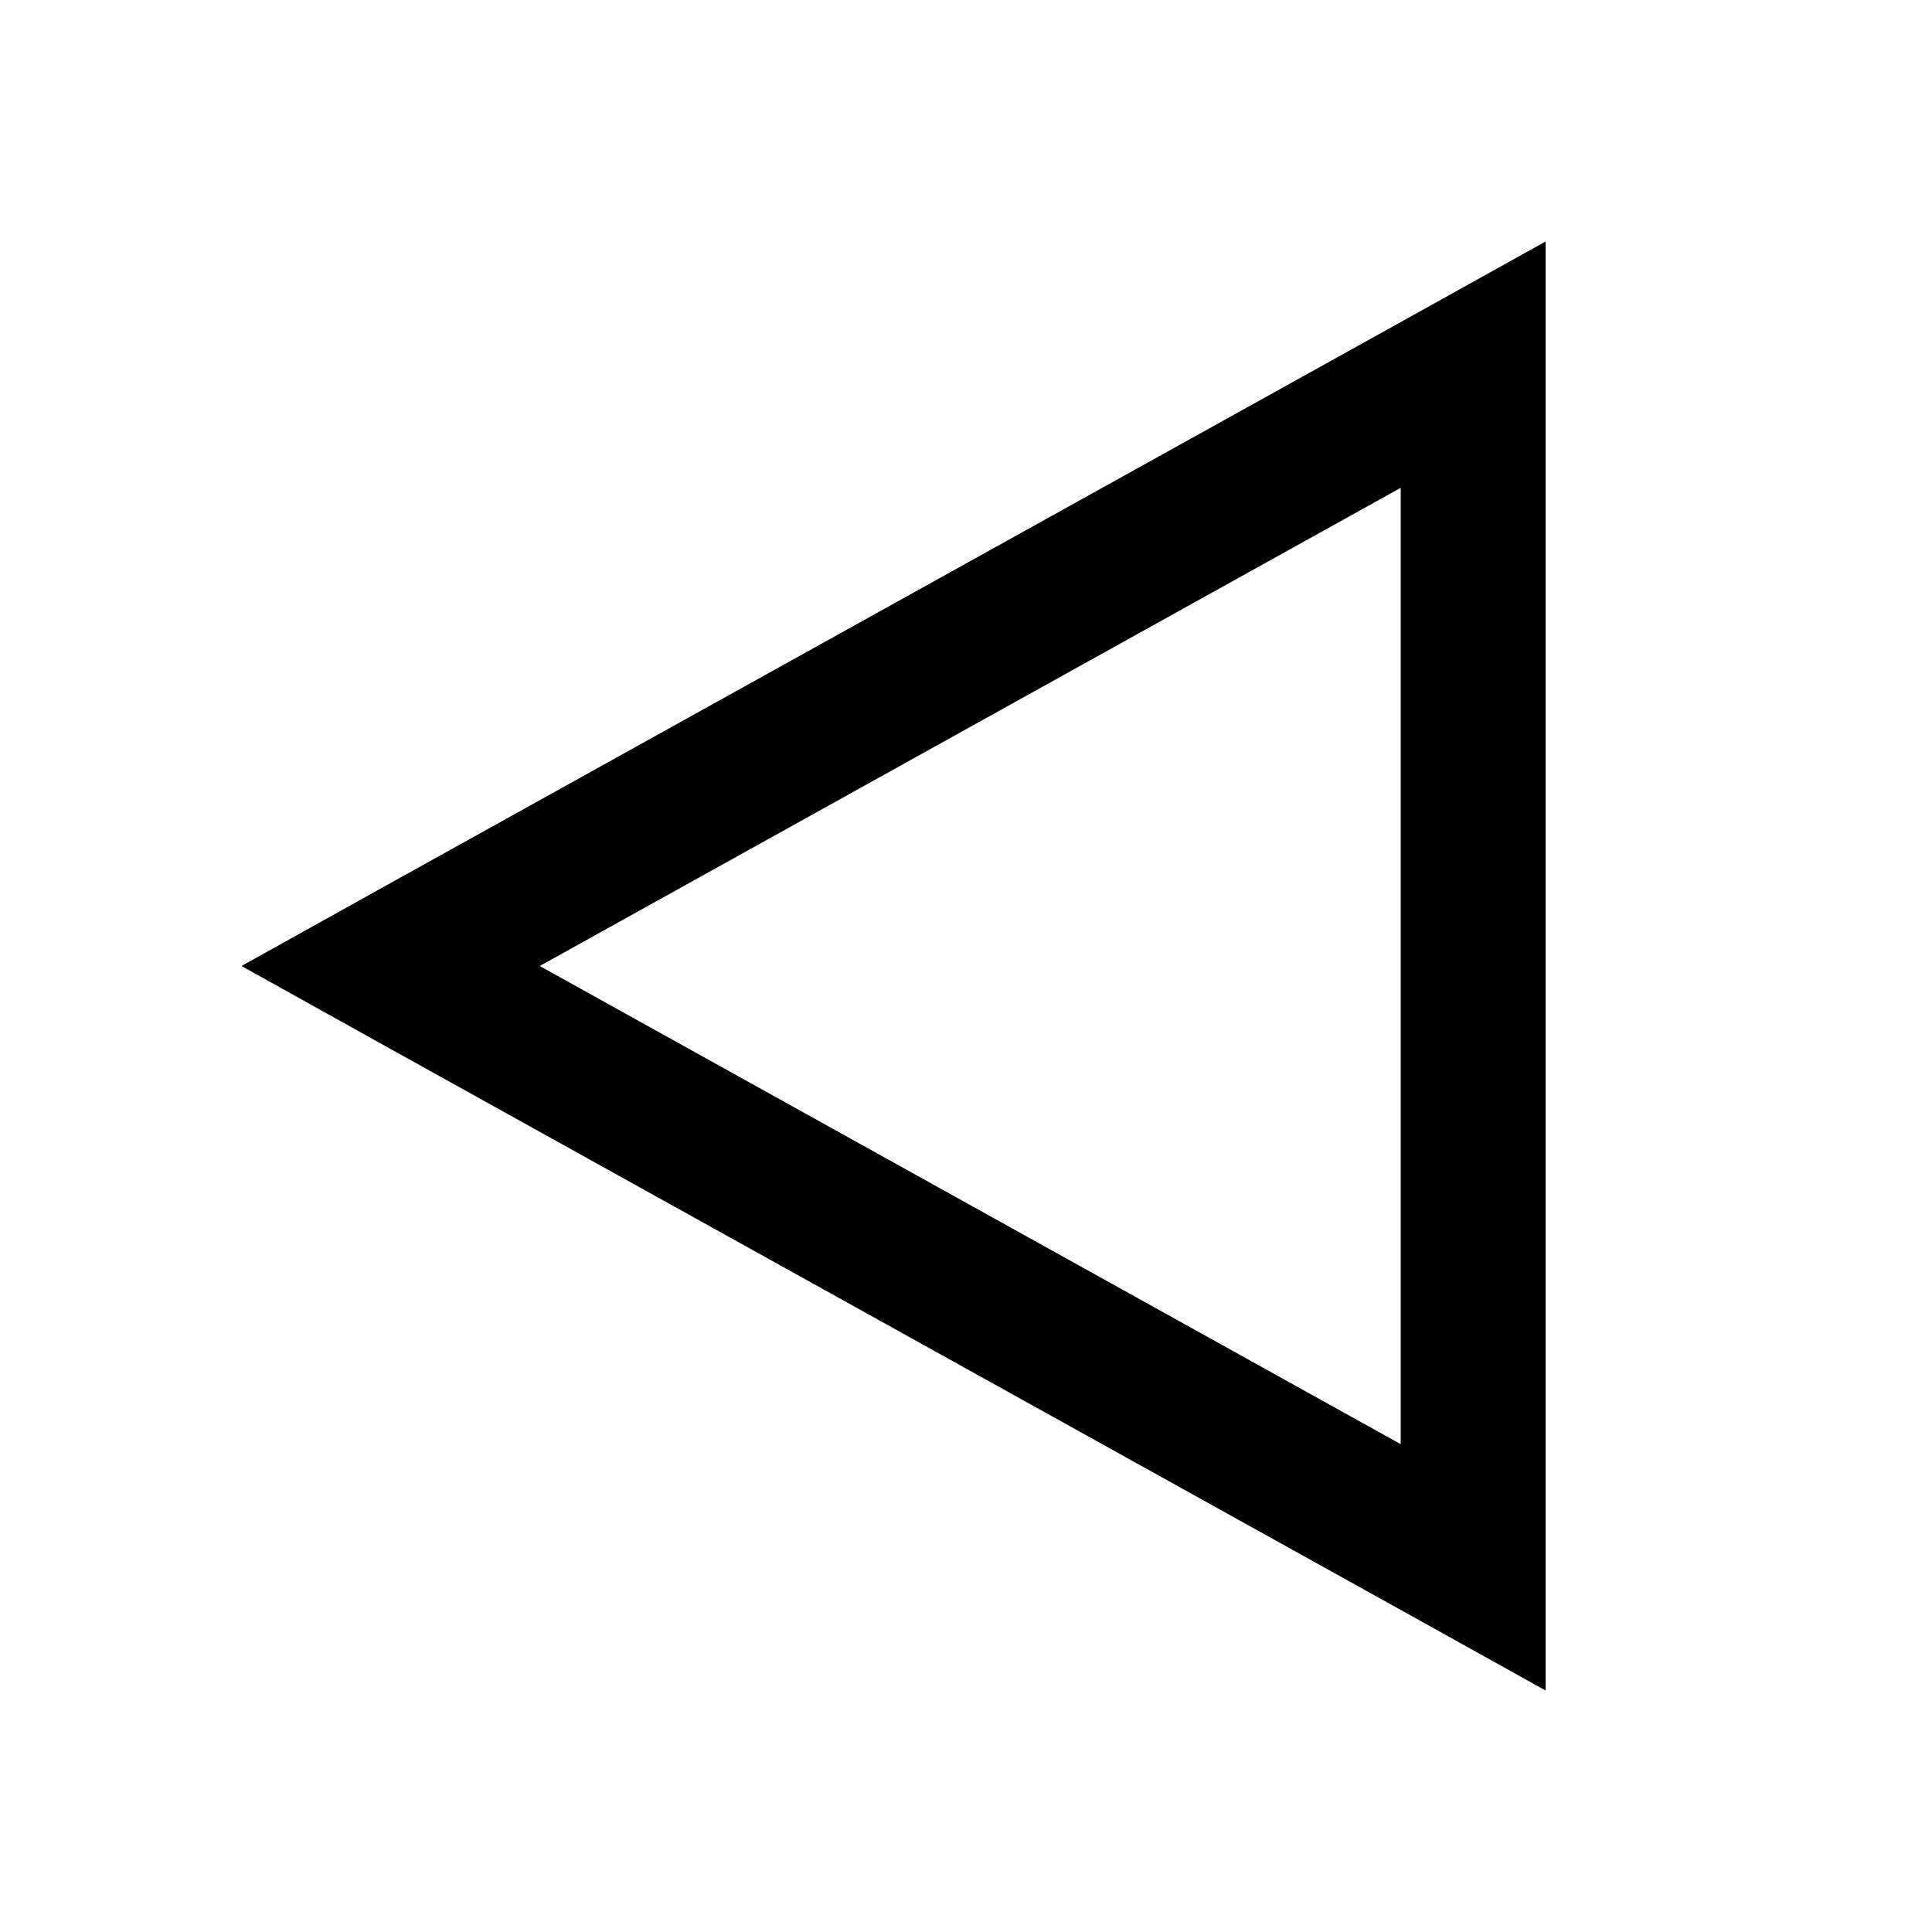 <svg xmlns="http://www.w3.org/2000/svg" viewBox="0 0 640 640"><!--! Font Awesome Pro 7.1.0 by @fontawesome - https://fontawesome.com License - https://fontawesome.com/license (Commercial License) Copyright 2025 Fonticons, Inc. --><path fill="currentColor" d="M512 505.1L512 560L464 533.3L129.4 347.5L80 320L129.4 292.5L464 106.7L512 80L512 505.1zM464 478.4L464 161.6L178.8 320L464 478.4z"/></svg>